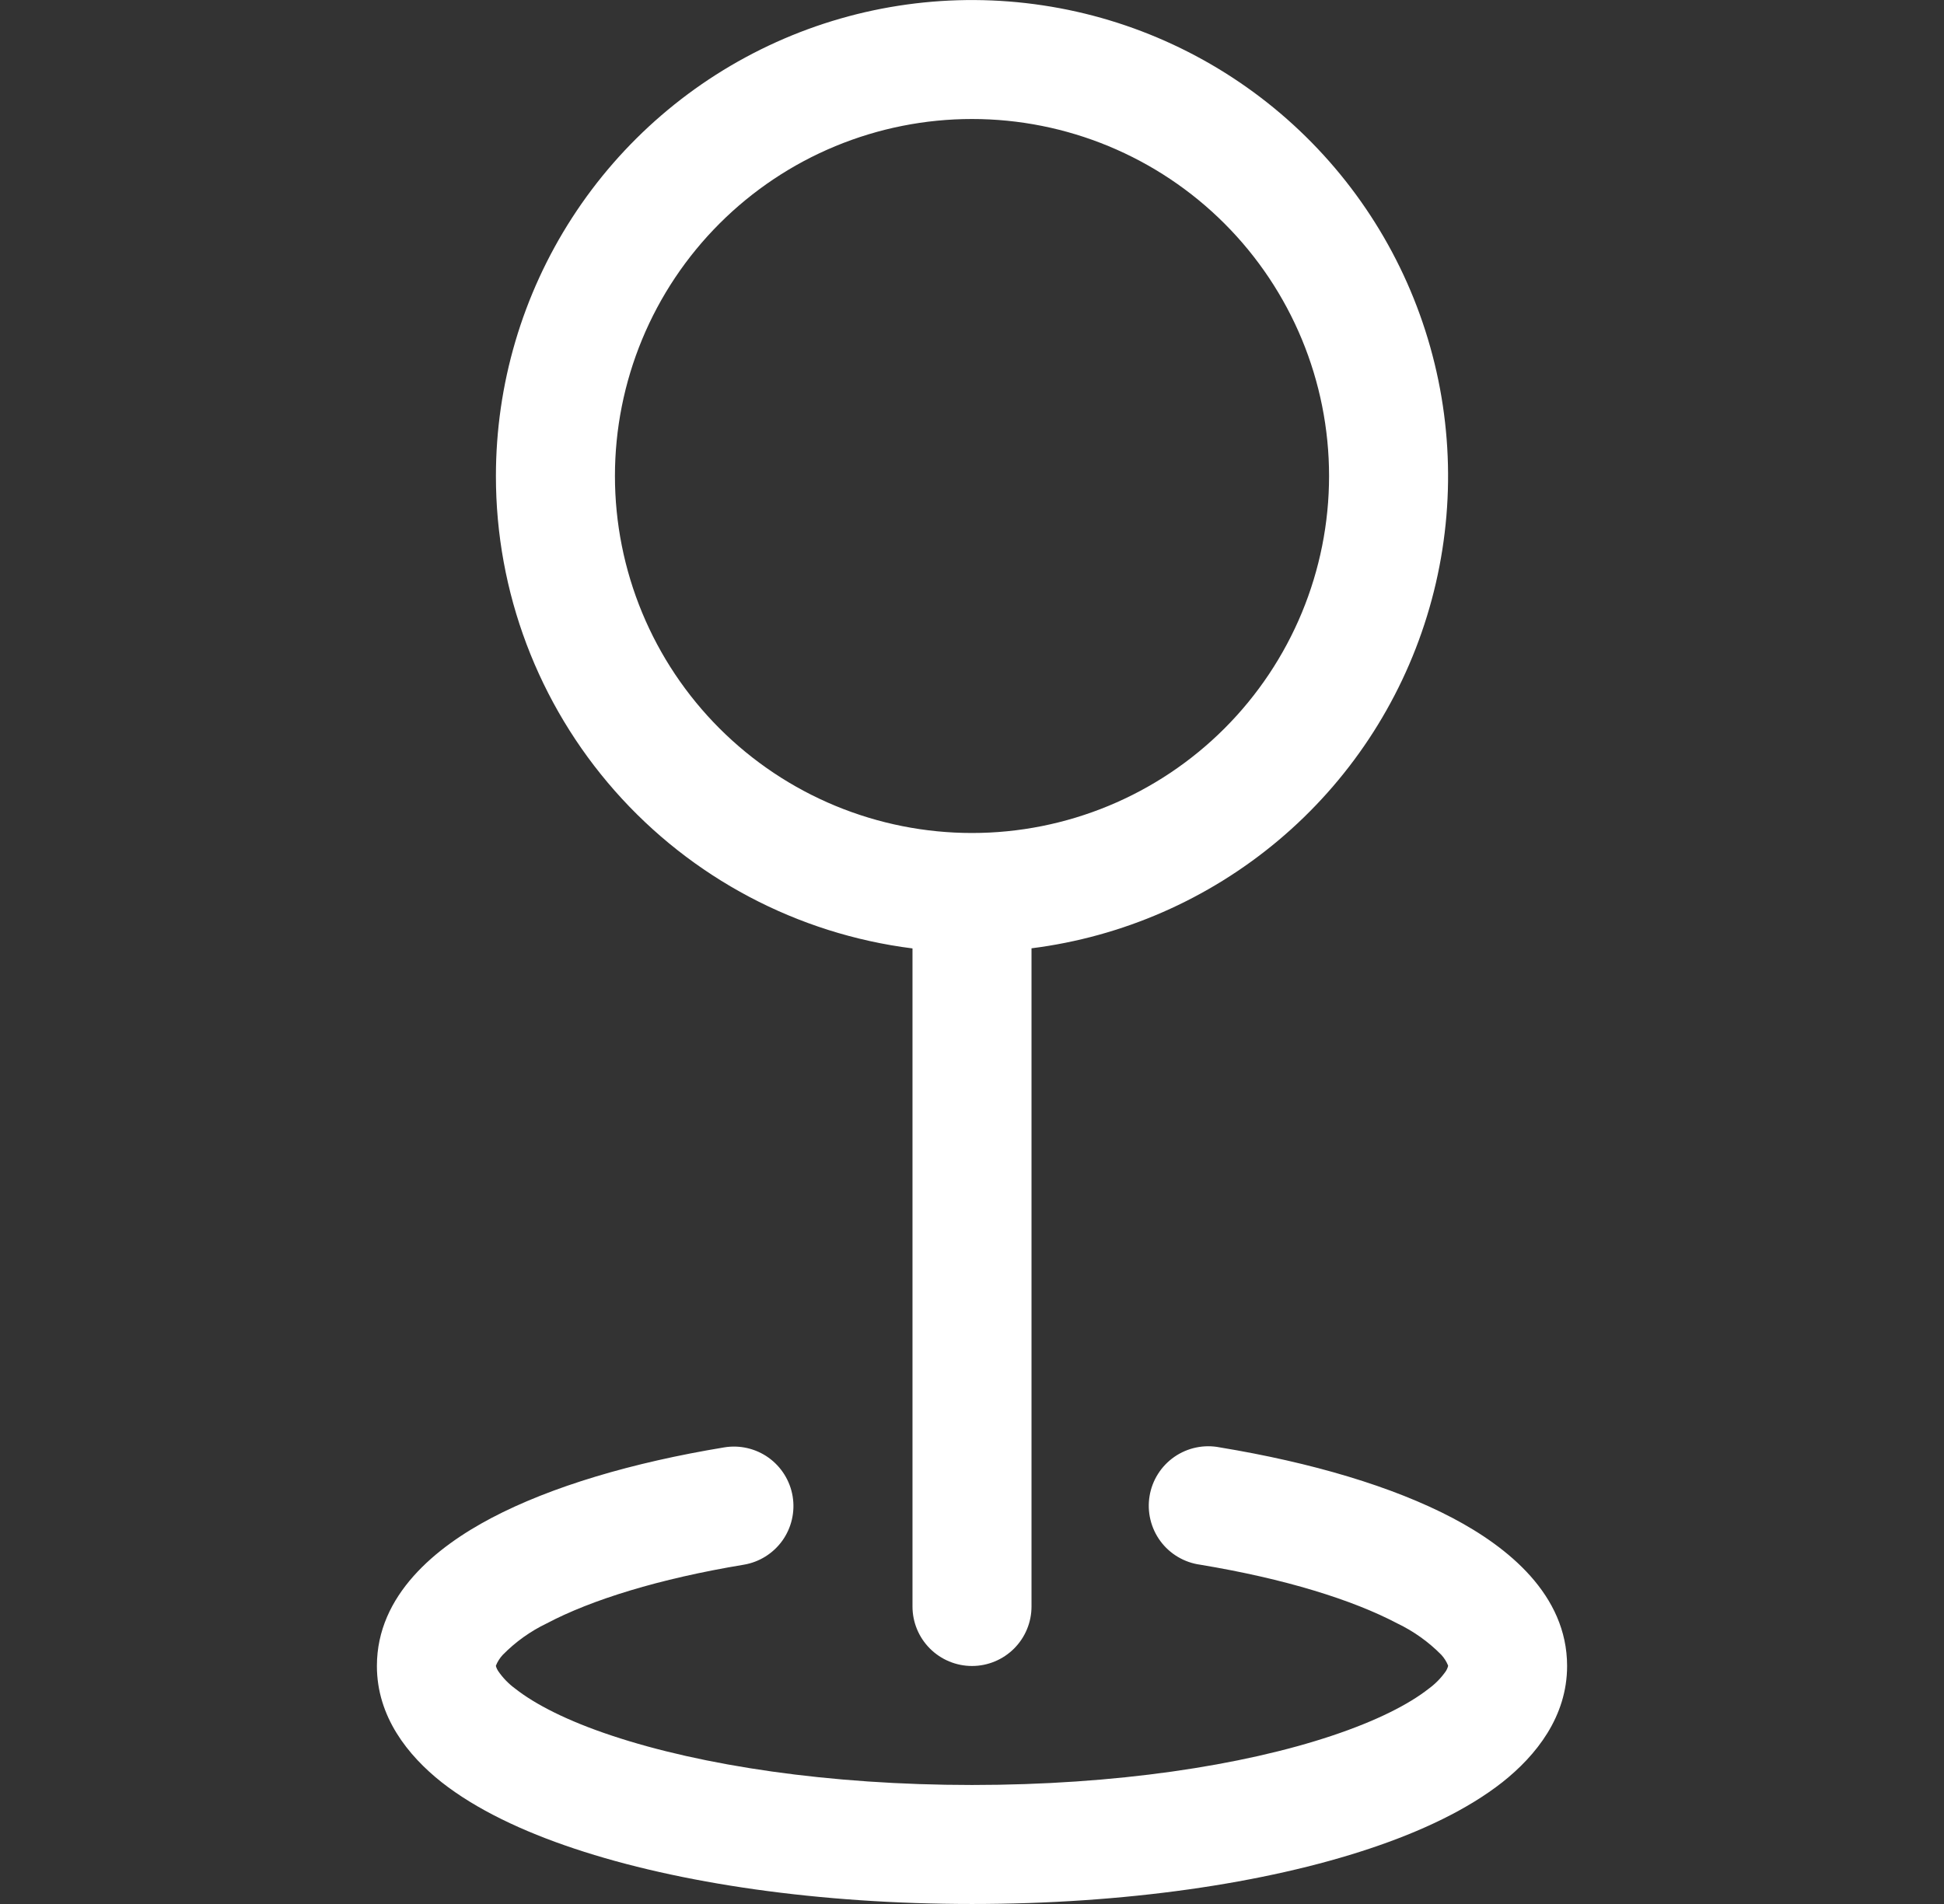 <svg width="49" height="48" viewBox="0 0 49 48" fill="none" xmlns="http://www.w3.org/2000/svg">
<rect x="0" y="0" width="49" height="48" fill="#333333" stroke="none"/>
<g id="Frame">
<path id="Vector" fill-rule="evenodd" clip-rule="evenodd" d="M24.5 3C23.318 3 22.148 3.233 21.056 3.685C19.964 4.137 18.972 4.8 18.136 5.636C17.3 6.472 16.637 7.464 16.185 8.556C15.733 9.648 15.5 10.818 15.5 12C15.5 13.182 15.733 14.352 16.185 15.444C16.637 16.536 17.3 17.528 18.136 18.364C18.972 19.2 19.964 19.863 21.056 20.315C22.148 20.767 23.318 21 24.5 21C26.887 21 29.176 20.052 30.864 18.364C32.552 16.676 33.5 14.387 33.5 12C33.5 9.613 32.552 7.324 30.864 5.636C29.176 3.948 26.887 3 24.5 3ZM12.5 12C12.5 9.691 13.167 7.43 14.42 5.49C15.673 3.551 17.459 2.013 19.564 1.063C21.668 0.113 24.003 -0.209 26.286 0.135C28.57 0.478 30.706 1.474 32.438 3.001C34.17 4.529 35.424 6.524 36.05 8.747C36.677 10.969 36.648 13.326 35.968 15.533C35.289 17.74 33.987 19.704 32.219 21.189C30.451 22.674 28.291 23.618 26 23.907V40.5C26 40.898 25.842 41.279 25.561 41.56C25.279 41.842 24.898 42 24.5 42C24.102 42 23.721 41.842 23.439 41.56C23.158 41.279 23 40.898 23 40.5V23.91C20.099 23.544 17.431 22.132 15.498 19.939C13.564 17.745 12.498 14.924 12.5 12ZM19.979 37.722C20.044 38.114 19.951 38.516 19.72 38.84C19.488 39.163 19.138 39.382 18.746 39.447C16.61 39.801 14.906 40.332 13.781 40.926C13.368 41.124 12.992 41.394 12.671 41.721C12.598 41.8 12.54 41.891 12.5 41.991V42L12.506 42.024C12.518 42.059 12.534 42.092 12.554 42.123C12.672 42.297 12.819 42.449 12.989 42.573C13.484 42.963 14.294 43.383 15.428 43.758C17.681 44.508 20.888 45 24.5 45C28.112 45 31.319 44.511 33.572 43.758C34.706 43.38 35.516 42.963 36.011 42.573C36.181 42.449 36.33 42.297 36.449 42.123C36.468 42.092 36.483 42.059 36.494 42.024L36.5 42V41.988C36.459 41.888 36.402 41.797 36.329 41.718C36.008 41.392 35.632 41.124 35.219 40.926C34.091 40.332 32.39 39.801 30.254 39.447C30.055 39.42 29.863 39.353 29.691 39.251C29.518 39.149 29.368 39.013 29.248 38.851C29.129 38.689 29.044 38.506 28.997 38.31C28.95 38.115 28.943 37.912 28.976 37.714C29.009 37.516 29.081 37.327 29.189 37.157C29.296 36.988 29.437 36.841 29.602 36.727C29.767 36.613 29.953 36.533 30.15 36.492C30.346 36.451 30.549 36.45 30.746 36.489C33.056 36.87 35.102 37.473 36.617 38.271C38 39 39.5 40.2 39.5 42C39.5 43.278 38.72 44.256 37.868 44.931C36.998 45.615 35.828 46.17 34.52 46.605C31.886 47.484 28.343 48 24.5 48C20.657 48 17.114 47.484 14.48 46.605C13.172 46.17 12.002 45.615 11.132 44.931C10.28 44.256 9.5 43.278 9.5 42C9.5 40.203 11 39 12.383 38.271C13.898 37.473 15.944 36.87 18.254 36.489C18.646 36.424 19.048 36.517 19.372 36.748C19.695 36.98 19.914 37.33 19.979 37.722Z" fill="white"/>
</g>
</svg>
